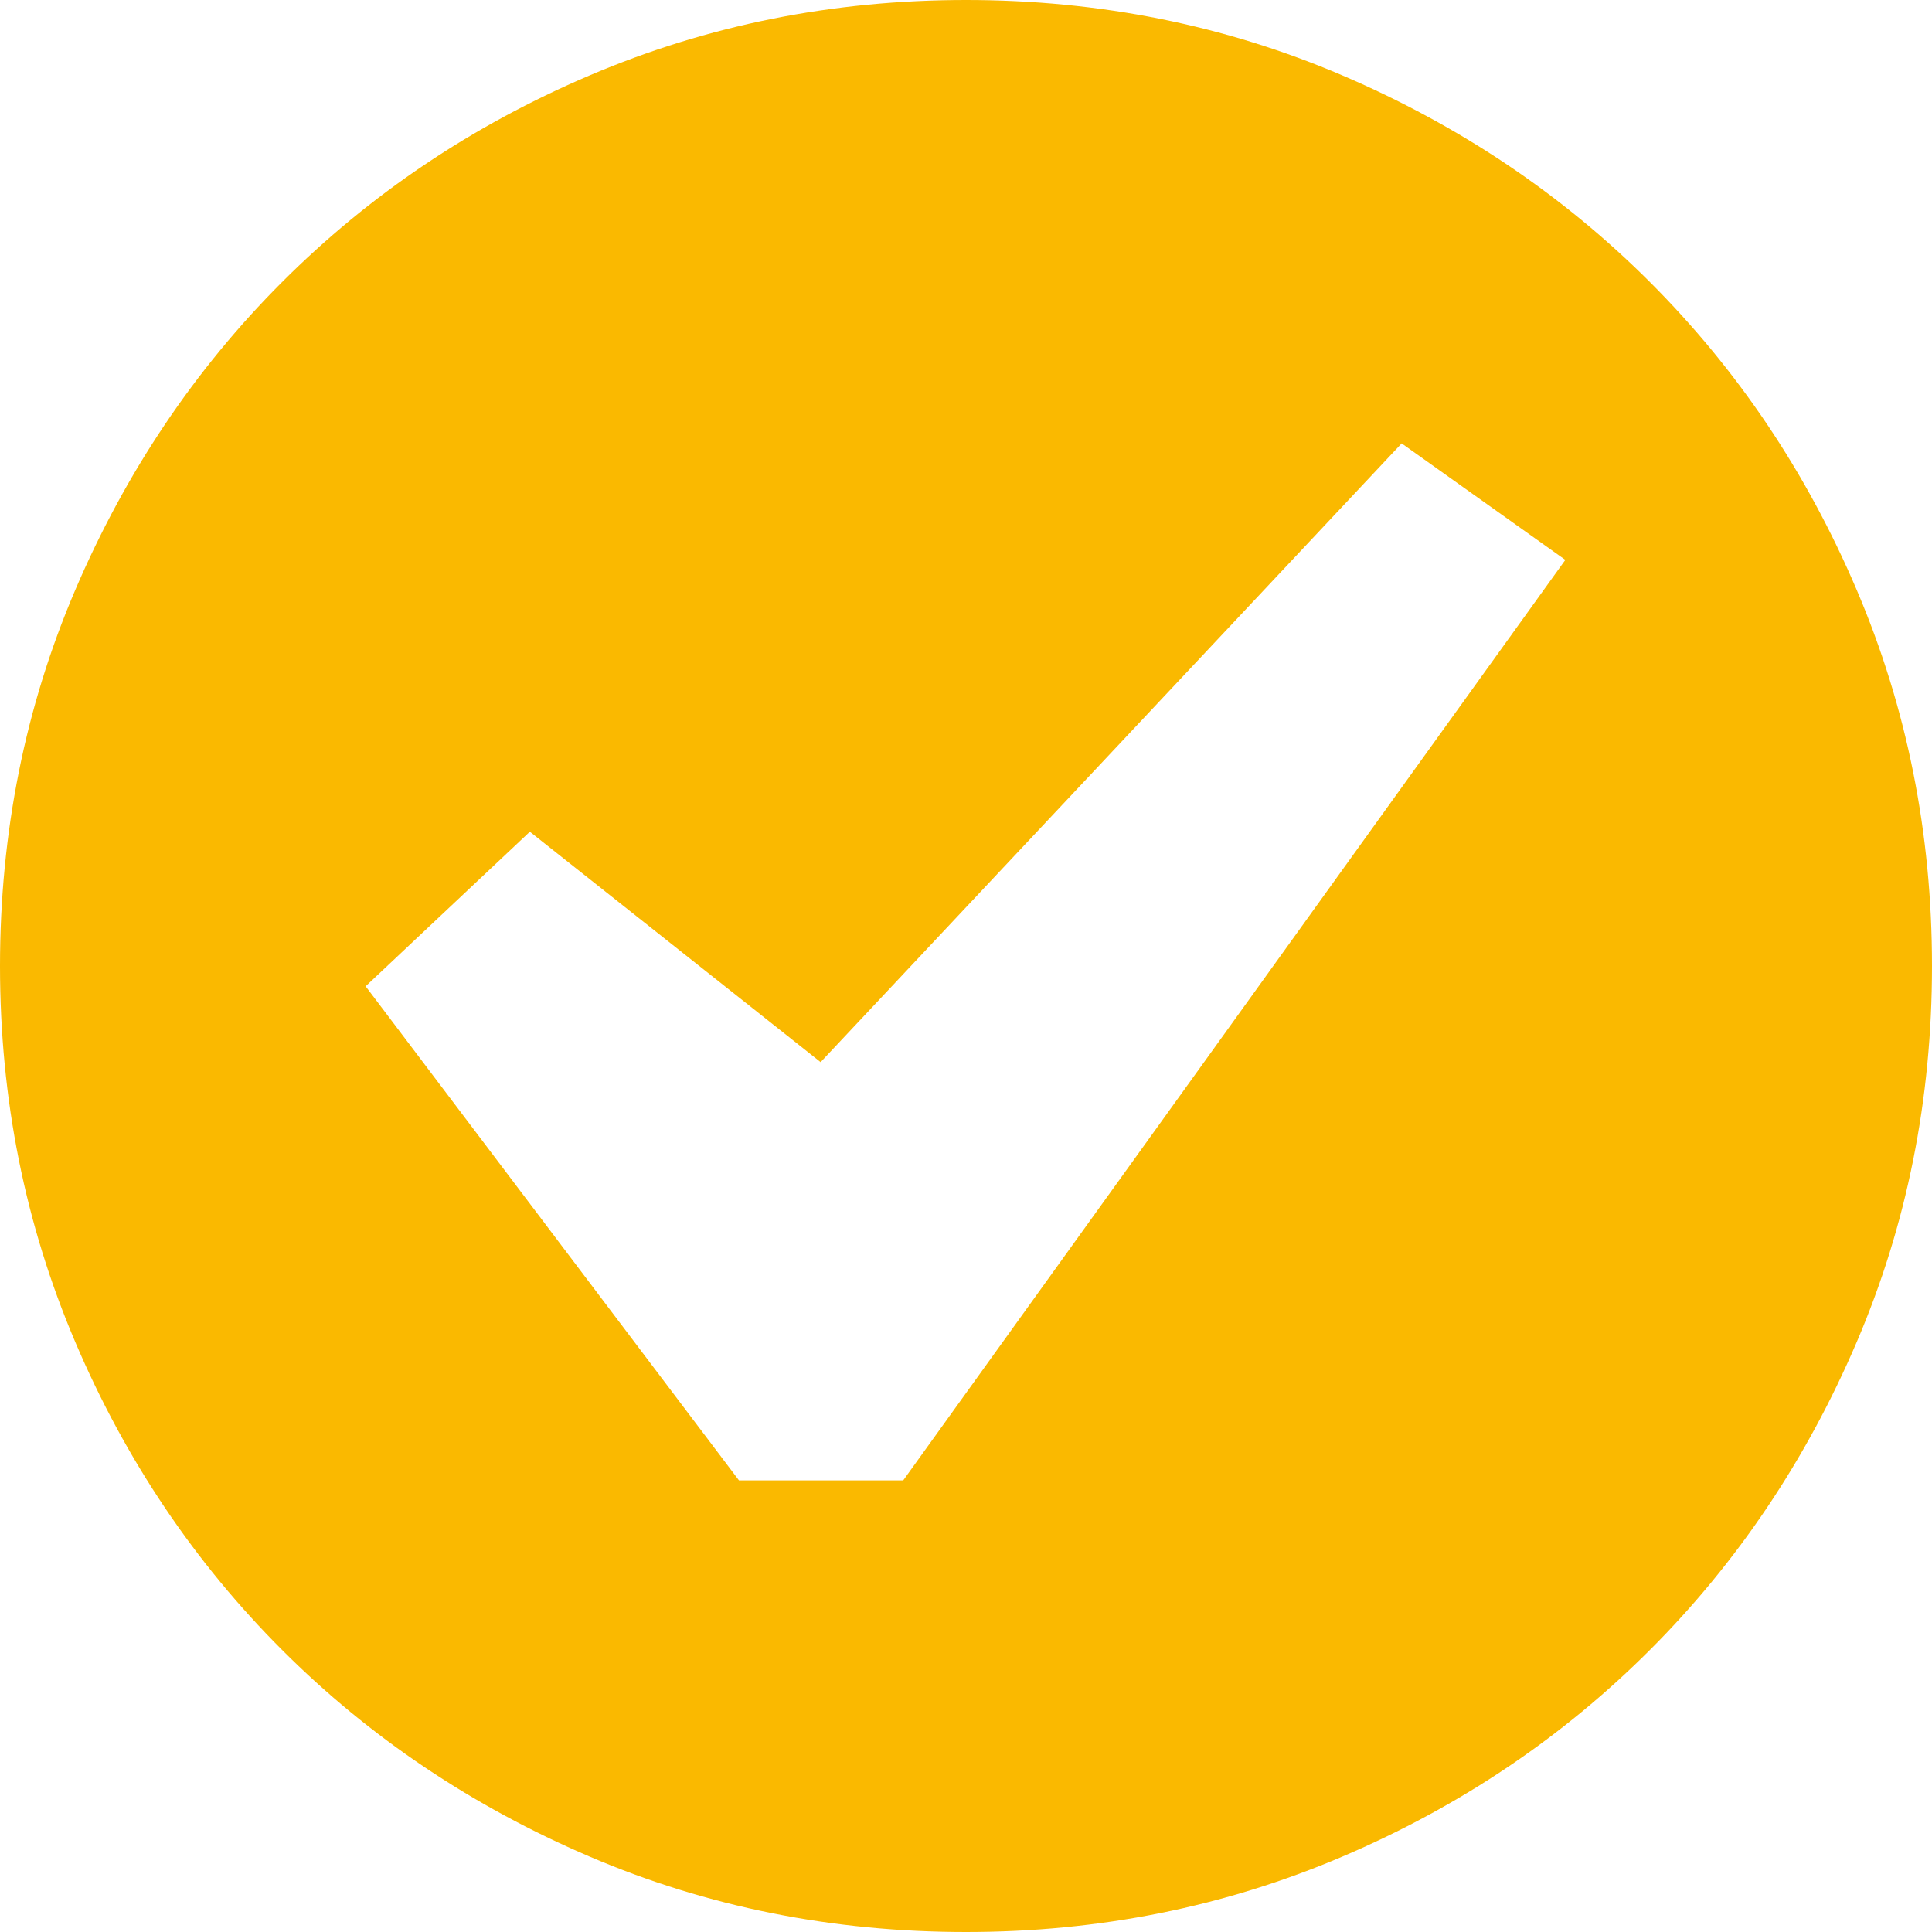 <?xml version="1.0" encoding="UTF-8"?><svg id="a" xmlns="http://www.w3.org/2000/svg" viewBox="0 0 40 40"><path d="M27.79,1.56c2.43,1.04,4.56,2.47,6.37,4.28s3.24,3.93,4.28,6.37,1.56,5.03,1.56,7.79-.52,5.36-1.56,7.79-2.47,4.56-4.28,6.37-3.93,3.24-6.37,4.28-5.03,1.56-7.79,1.56-5.36-.52-7.79-1.56-4.56-2.47-6.37-4.28-3.24-3.93-4.28-6.37-1.56-5.03-1.56-7.79.52-5.36,1.56-7.79,2.47-4.56,4.28-6.37,3.93-3.24,6.37-4.28,5.03-1.56,7.79-1.56,5.36.52,7.79,1.56ZM32.42,11.6l-3.4-2.42-12.03,12.81-6.02-4.77-3.4,3.2,7.73,10.23h3.4l13.71-19.06Z" style="fill:#fab900;"/></svg>